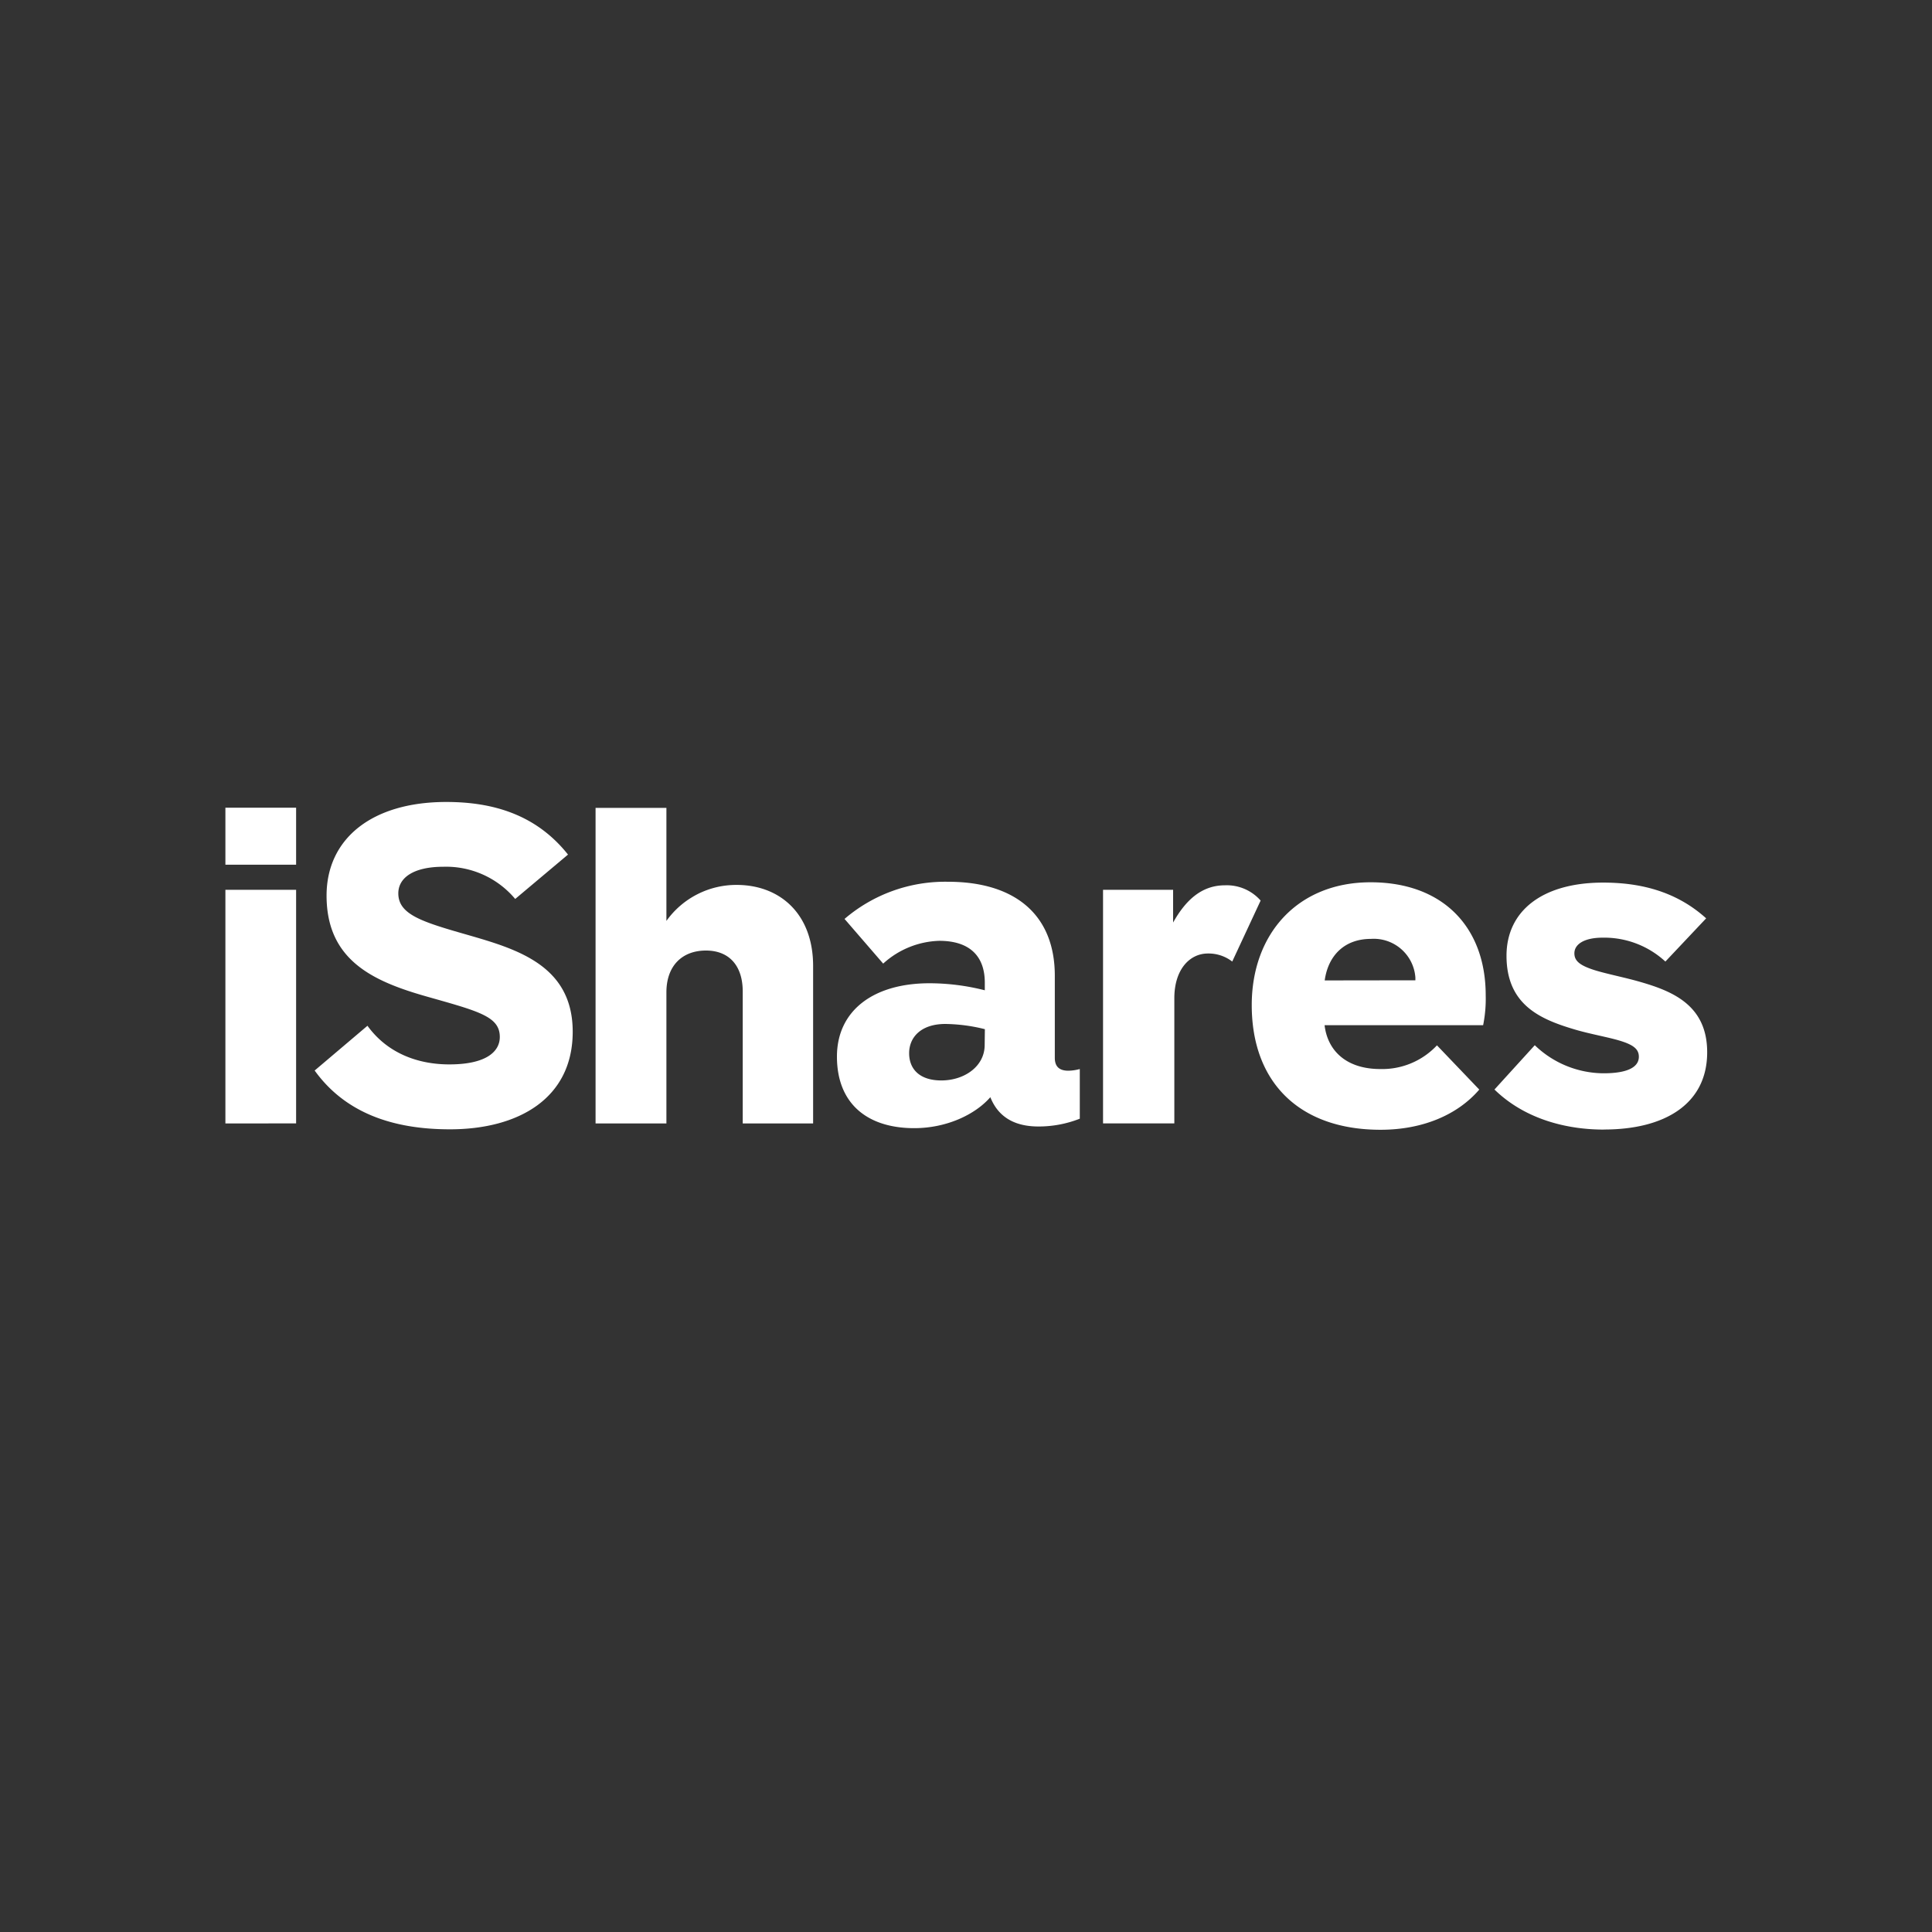 <svg id="Layer_1" data-name="Layer 1" xmlns="http://www.w3.org/2000/svg" viewBox="0 0 300 300"><rect x="0" y="0" width="300" height="300" fill="#333333" stroke="none"/><rect x="35" y="125.42" width="10.98" height="8.85" fill="#fff"/><polygon points="35 174.45 35 138.17 45.98 138.17 45.98 174.44 35 174.45" fill="#fff" fill-rule="evenodd"/><path d="M230.7,154.56c0-10.52-6.57-17.56-17.88-17.56s-18.45,8-18.45,19.07c0,12,7.4,19.36,20,19.36,6.61,0,12-2.36,15.33-6.24l-6.57-6.87a11.65,11.65,0,0,1-8.79,3.68c-5.4,0-8.21-2.95-8.66-6.81H230.3A20.56,20.56,0,0,0,230.7,154.56Zm-25-2.32c.52-3.79,3-6.45,7.18-6.45a6.48,6.48,0,0,1,6.9,6c0,.15,0,.29,0,.43Z" fill="#fff" fill-rule="evenodd"/><path d="M249,175.4c-5.42,0-12.05-1.45-16.94-6.22l6.26-6.88A15.49,15.49,0,0,0,249,166.66c3.82,0,5.48-1,5.48-2.57,0-1.17-.83-1.84-2.92-2.48-1.82-.56-4.7-1.05-7.13-1.78-5.27-1.57-10.5-3.81-10.5-11.42,0-7,5.61-11.36,15-11.36,5.2,0,11.06,1.08,16,5.55l-6.33,6.71a14,14,0,0,0-9.74-3.71c-2.83,0-4.39,1-4.39,2.43,0,1.17.83,1.86,3,2.57,1.85.6,4.92,1.19,7.33,1.9,5,1.45,10.29,3.65,10.29,10.89,0,8.1-6.67,12-16,12Z" fill="#fff" fill-rule="evenodd"/><path d="M80,139.59a14,14,0,0,0-11.15-5c-4.63,0-7,1.7-7,4.13,0,3.28,3.66,4.42,10.66,6.42,7.69,2.22,16.42,4.72,16.42,15.07s-8.42,15.15-19.07,15.15c-9,0-16.32-2.62-21-9.13l8.2-6.95c3.12,4.3,7.87,6,12.71,6,5.75,0,7.84-2,7.84-4.26,0-3.21-3.33-4-11.39-6.29-8.3-2.36-15.51-5.63-15.51-15.66,0-8.81,7-14.54,18.59-14.54,7.33,0,14,2,18.9,8.17Z" fill="#fff" fill-rule="evenodd"/><path d="M190.21,137.47a7,7,0,0,1,5.54,2.37l-4.41,9.47a6,6,0,0,0-3.79-1.25c-2.8,0-5.2,2.46-5.2,6.94v19.44H171.28V138.17h10.88v5.08C184.11,139.77,186.59,137.47,190.21,137.47Z" fill="#fff" fill-rule="evenodd"/><path d="M126.26,150v24.45H115.33v-20.5c0-3.94-2.06-6.35-5.71-6.35s-6.14,2.32-6.14,6.49v20.36h-11v-49h11V143a13.33,13.33,0,0,1,11-5.59C121.13,137.45,126.26,141.91,126.26,150Z" fill="#fff" fill-rule="evenodd"/><path d="M165.9,166.26c-1.45,0-2.11-.68-2.11-2V151.51c0-9.52-6.24-14.59-16.57-14.59a24,24,0,0,0-16.08,5.77l6,6.94a13.51,13.51,0,0,1,8.7-3.54c4.77,0,7.08,2.41,7.08,6.5v1.18a35.12,35.12,0,0,0-8.59-1.09c-8.73,0-14.37,4.26-14.37,11.39,0,7.29,4.7,11.11,12,11.11,5,0,9.45-2.09,11.82-4.81,1.42,3.58,4.45,4.55,7.47,4.55a17.39,17.39,0,0,0,6.42-1.21V166A7.28,7.28,0,0,1,165.9,166.26Zm-13-4c0,3.32-3.14,5.51-6.73,5.51-3.38,0-5-1.77-5-4.23S143,159,146.8,159a26.44,26.44,0,0,1,6.13.81Z" fill="#fff" fill-rule="evenodd"/><path d="M167.72,166h0Z" fill="#fff" fill-rule="evenodd"/></svg>